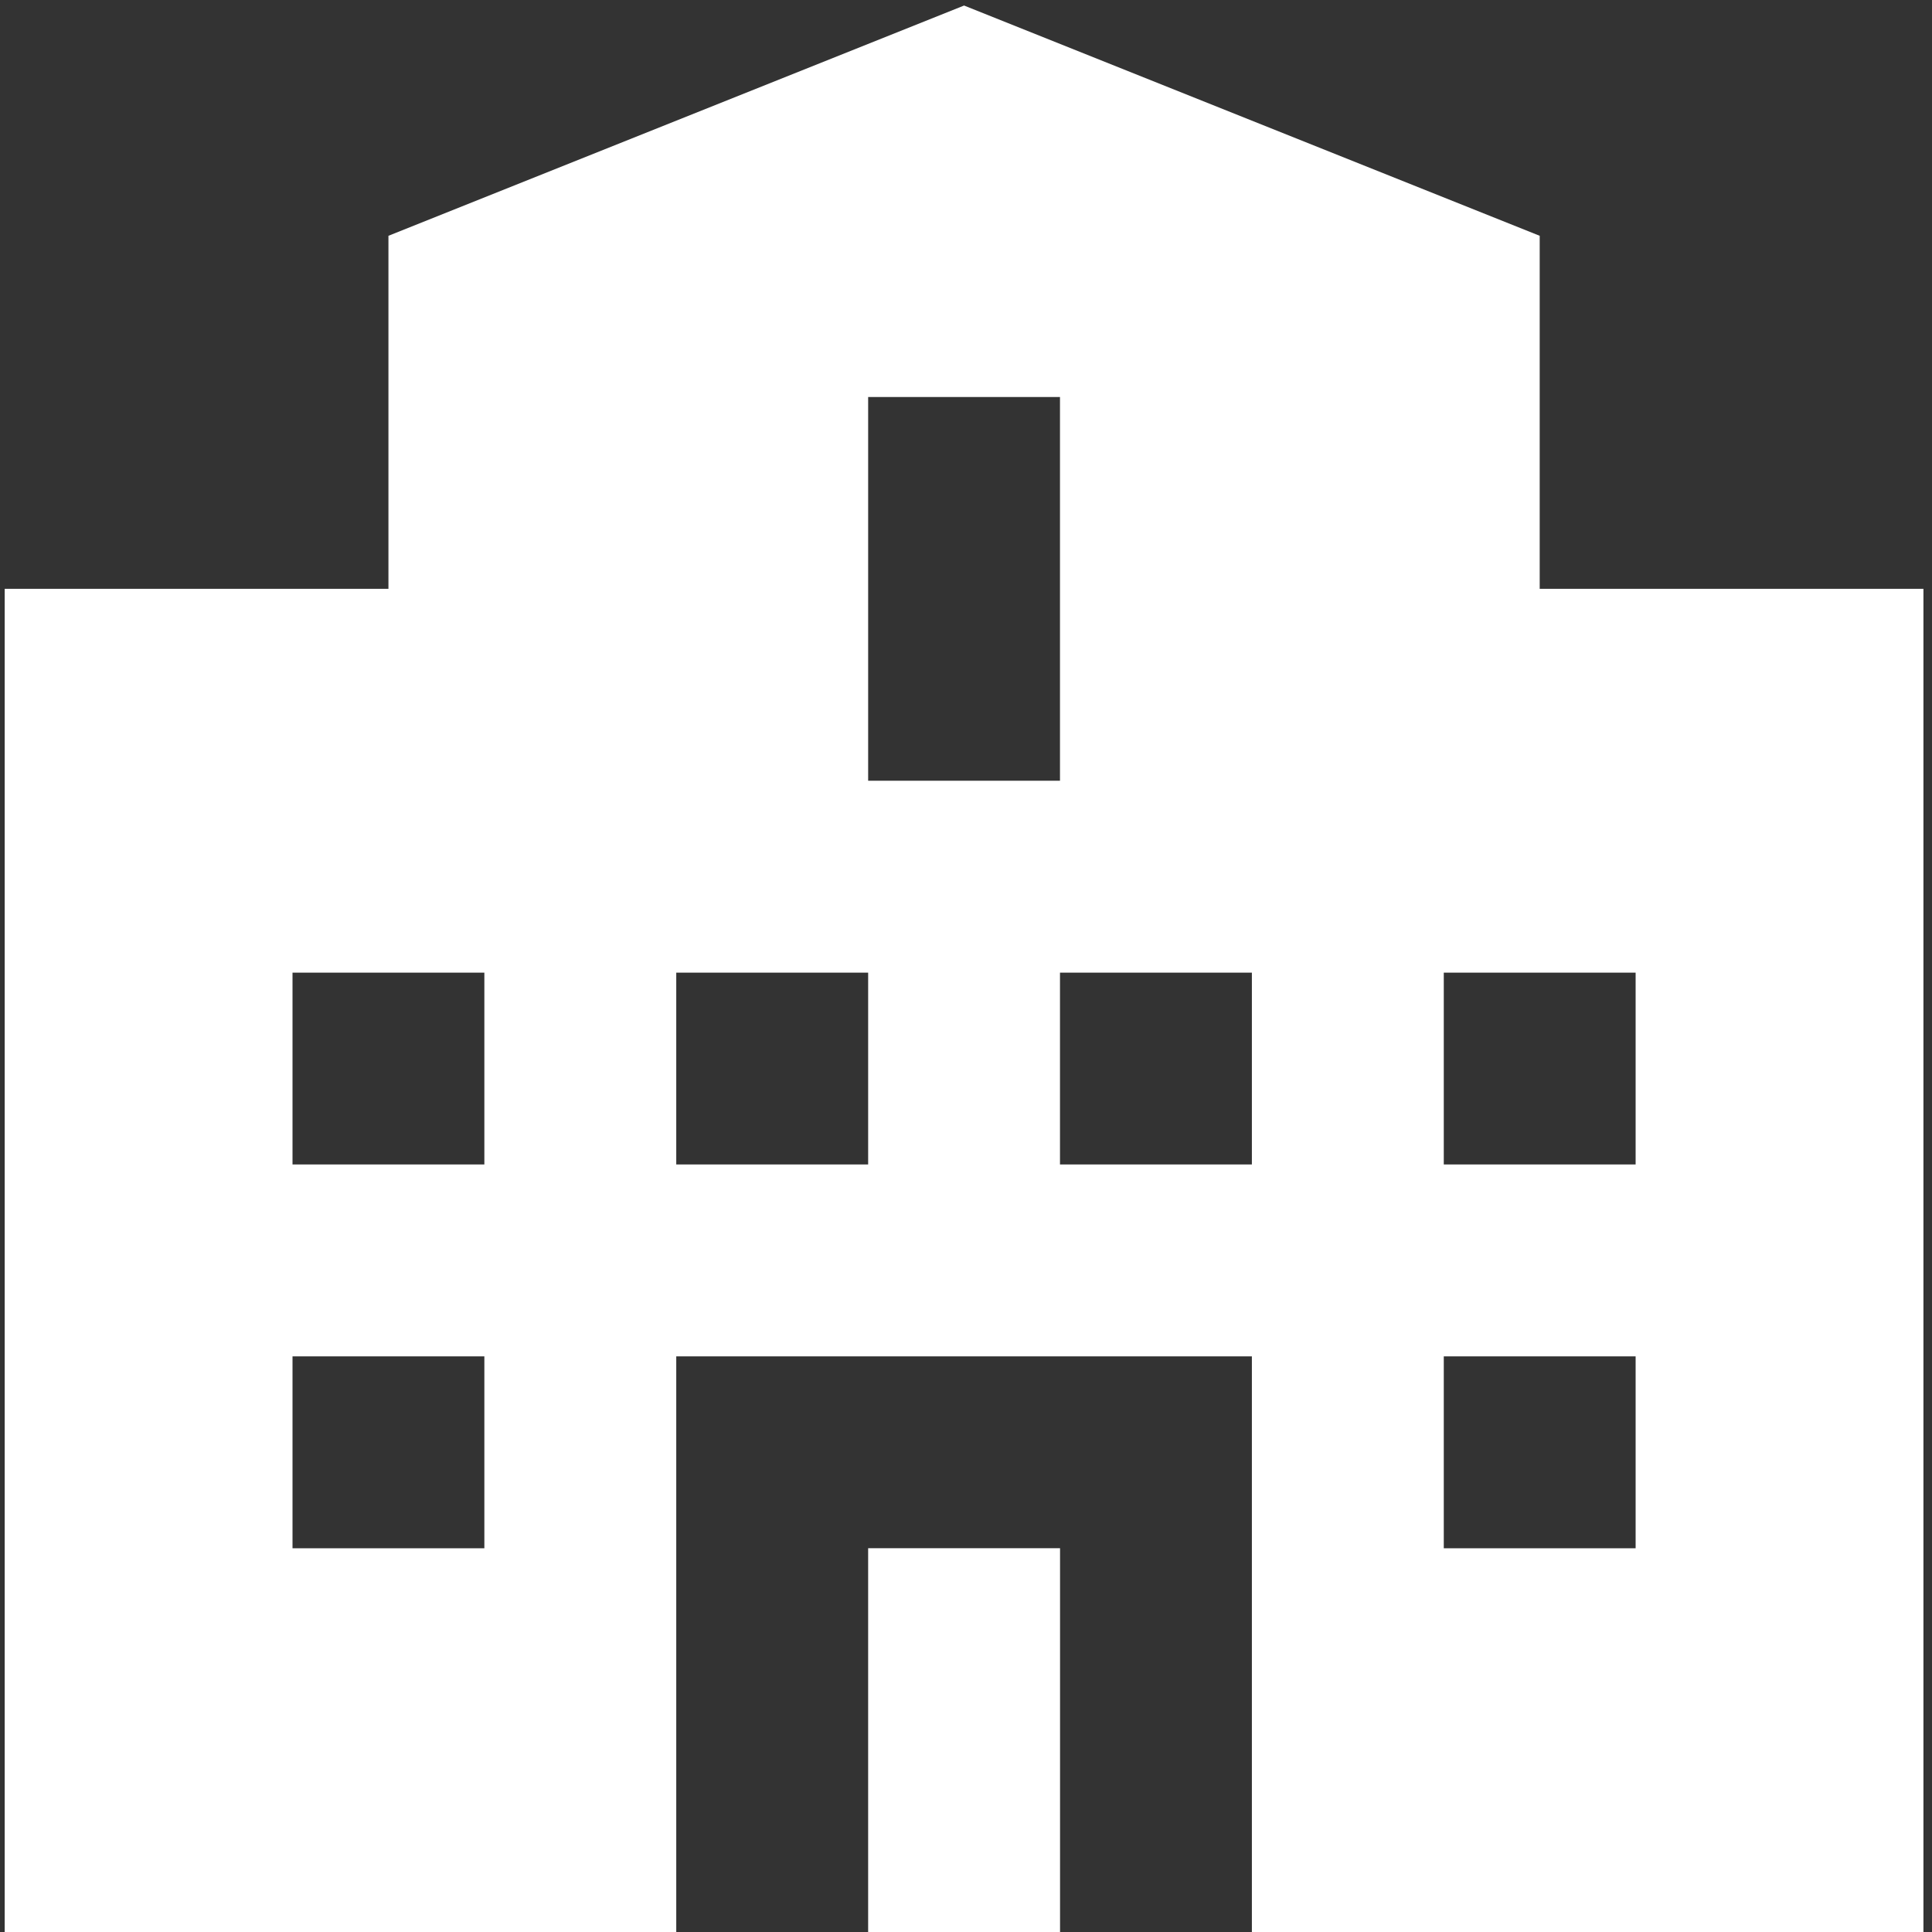 <svg width="37" height="37" viewBox="0 0 37 37" fill="none" xmlns="http://www.w3.org/2000/svg">
<rect x="0" y="0" width="37" height="37" fill="#333333" stroke="none"/>
<path d="M20.301 29.65H16.626V37H20.301V29.65Z" fill="white"/>
<path d="M29.487 4.516L18.463 0.106L7.439 4.516V11.277H0.09V37H12.951V25.976H23.975V37H36.836V11.277H29.487V4.516ZM9.276 29.651H5.602V25.976H9.276V29.651ZM9.276 22.301H5.602V18.627H9.276V22.301ZM16.626 22.301H12.951V18.627H16.626V22.301ZM16.626 7.603H20.3V14.952H16.626V7.603ZM23.975 22.301H20.3V18.627H23.975V22.301ZM31.324 29.651H27.65V25.976H31.324V29.651ZM31.324 18.627V22.301H27.65V18.627H31.324Z" fill="white"/>
</svg>
